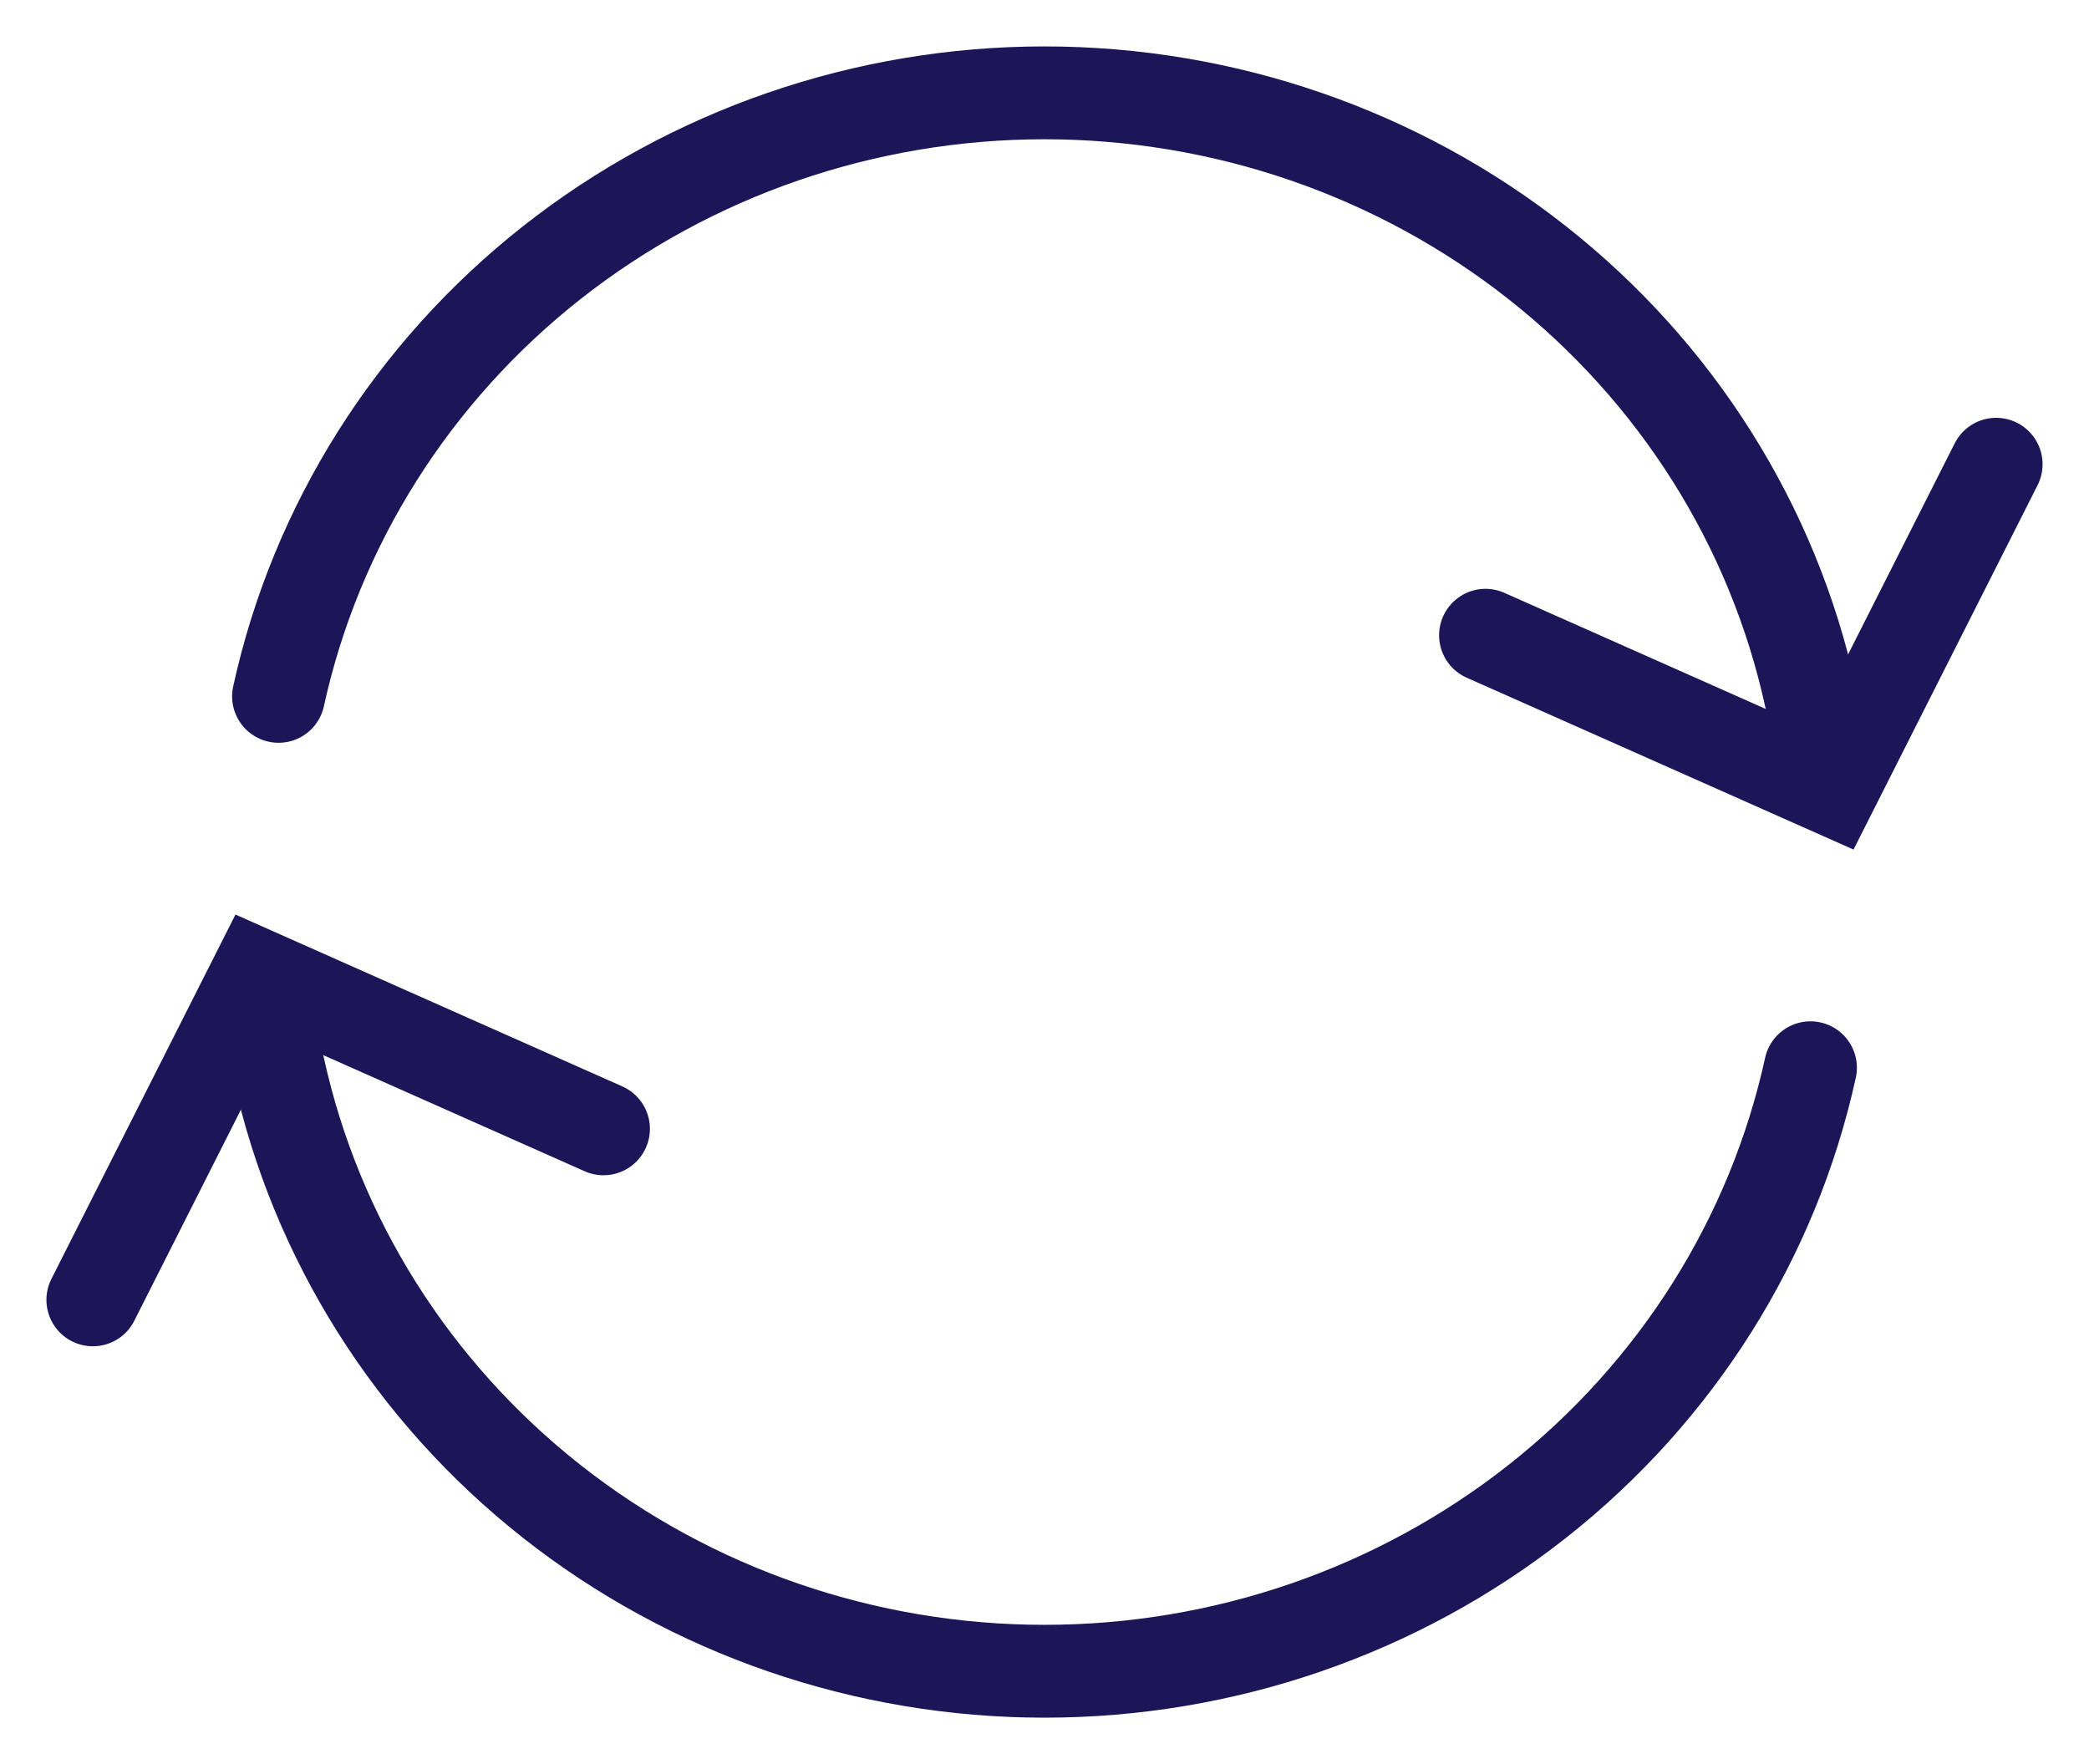 <svg width="45" height="38" viewBox="0 0 45 38" fill="none" xmlns="http://www.w3.org/2000/svg">
<path d="M6 15C6.806 11.321 8.884 8.023 11.887 5.657C14.891 3.291 18.637 2 22.5 2C26.363 2 30.109 3.291 33.113 5.657C36.116 8.023 38.194 11.321 39 15" stroke="#1C1659" stroke-width="2" stroke-miterlimit="10" stroke-linecap="round"/>
<path d="M43 10L39.464 17L32 13.684" stroke="#1C1659" stroke-width="2" stroke-miterlimit="10" stroke-linecap="round"/>
<path d="M39 23C38.194 26.679 36.116 29.977 33.113 32.343C30.109 34.709 26.363 36 22.5 36C18.637 36 14.891 34.709 11.887 32.343C8.884 29.977 6.806 26.679 6 23" stroke="#1C1659" stroke-width="2" stroke-miterlimit="10" stroke-linecap="round"/>
<path d="M2 28L5.536 21L13 24.316" stroke="#1C1659" stroke-width="2" stroke-miterlimit="10" stroke-linecap="round"/>
</svg>
